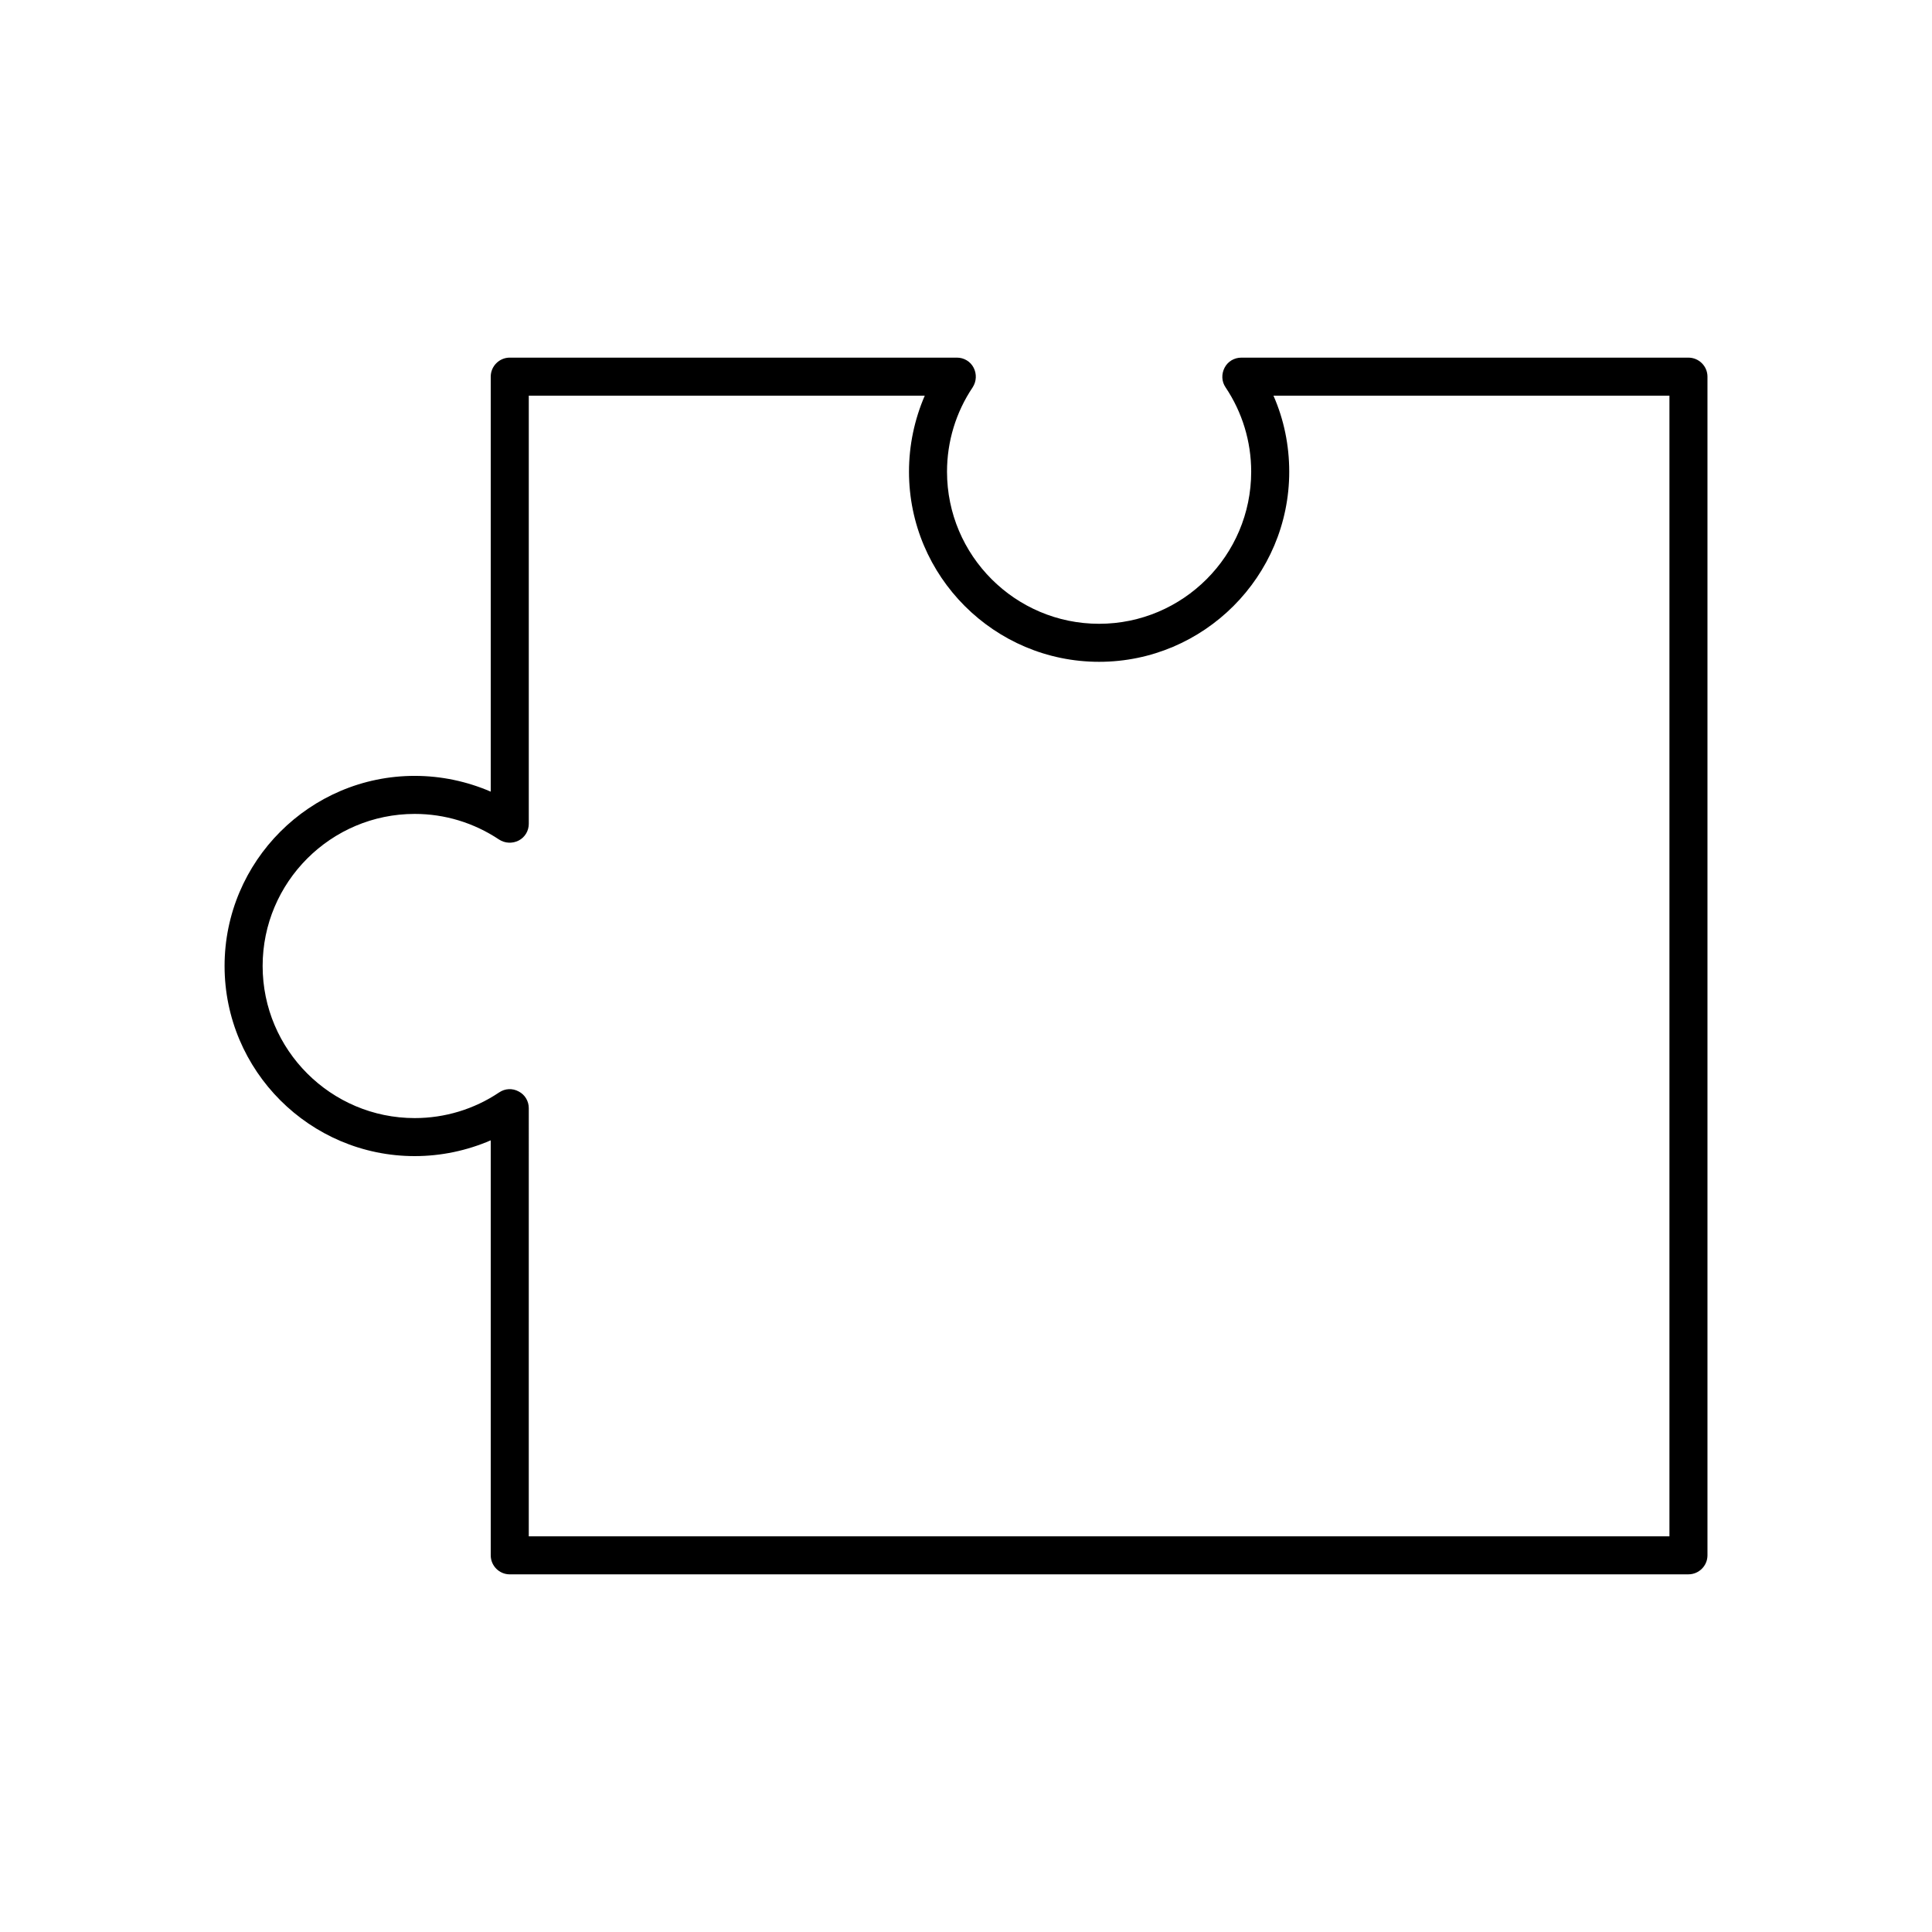 <?xml version="1.0" encoding="UTF-8"?>
<!-- Uploaded to: ICON Repo, www.iconrepo.com, Generator: ICON Repo Mixer Tools -->
<svg fill="#000000" width="800px" height="800px" version="1.1" viewBox="144 144 512 512" xmlns="http://www.w3.org/2000/svg">
 <path d="m591.45 561.22h-312.36c-2.769 0-5.039-2.266-5.039-5.039v-109.98c-6.297 2.719-13.148 4.18-20.152 4.18-27.762 0-50.383-22.621-50.383-50.383 0-27.762 22.621-50.383 50.383-50.383 7.004 0 13.855 1.461 20.152 4.18v-109.98c0-2.769 2.266-5.039 5.039-5.039h118.5c1.863 0 3.578 1.008 4.434 2.672 0.855 1.664 0.754 3.629-0.25 5.188-4.438 6.602-6.805 14.359-6.805 22.371 0 22.219 18.086 40.305 40.305 40.305s40.305-18.086 40.305-40.305c0-8.012-2.367-15.77-6.801-22.371-1.059-1.562-1.109-3.527-0.25-5.188 0.855-1.664 2.566-2.668 4.43-2.668h118.5c2.769 0 5.039 2.266 5.039 5.039v312.36c0 2.766-2.266 5.035-5.039 5.035zm-307.32-10.078h302.29v-302.29h-104.94c2.769 6.297 4.18 13.148 4.18 20.152 0 27.762-22.621 50.383-50.383 50.383s-50.383-22.621-50.383-50.383c0-7.004 1.461-13.855 4.18-20.152h-104.94v113.46c0 1.863-1.008 3.578-2.672 4.434-1.664 0.855-3.629 0.754-5.188-0.25-6.648-4.434-14.355-6.801-22.367-6.801-22.219 0-40.305 18.086-40.305 40.305s18.086 40.305 40.305 40.305c8.012 0 15.77-2.367 22.371-6.801 1.562-1.059 3.527-1.16 5.188-0.25 1.66 0.852 2.668 2.566 2.668 4.43z"/>
</svg>